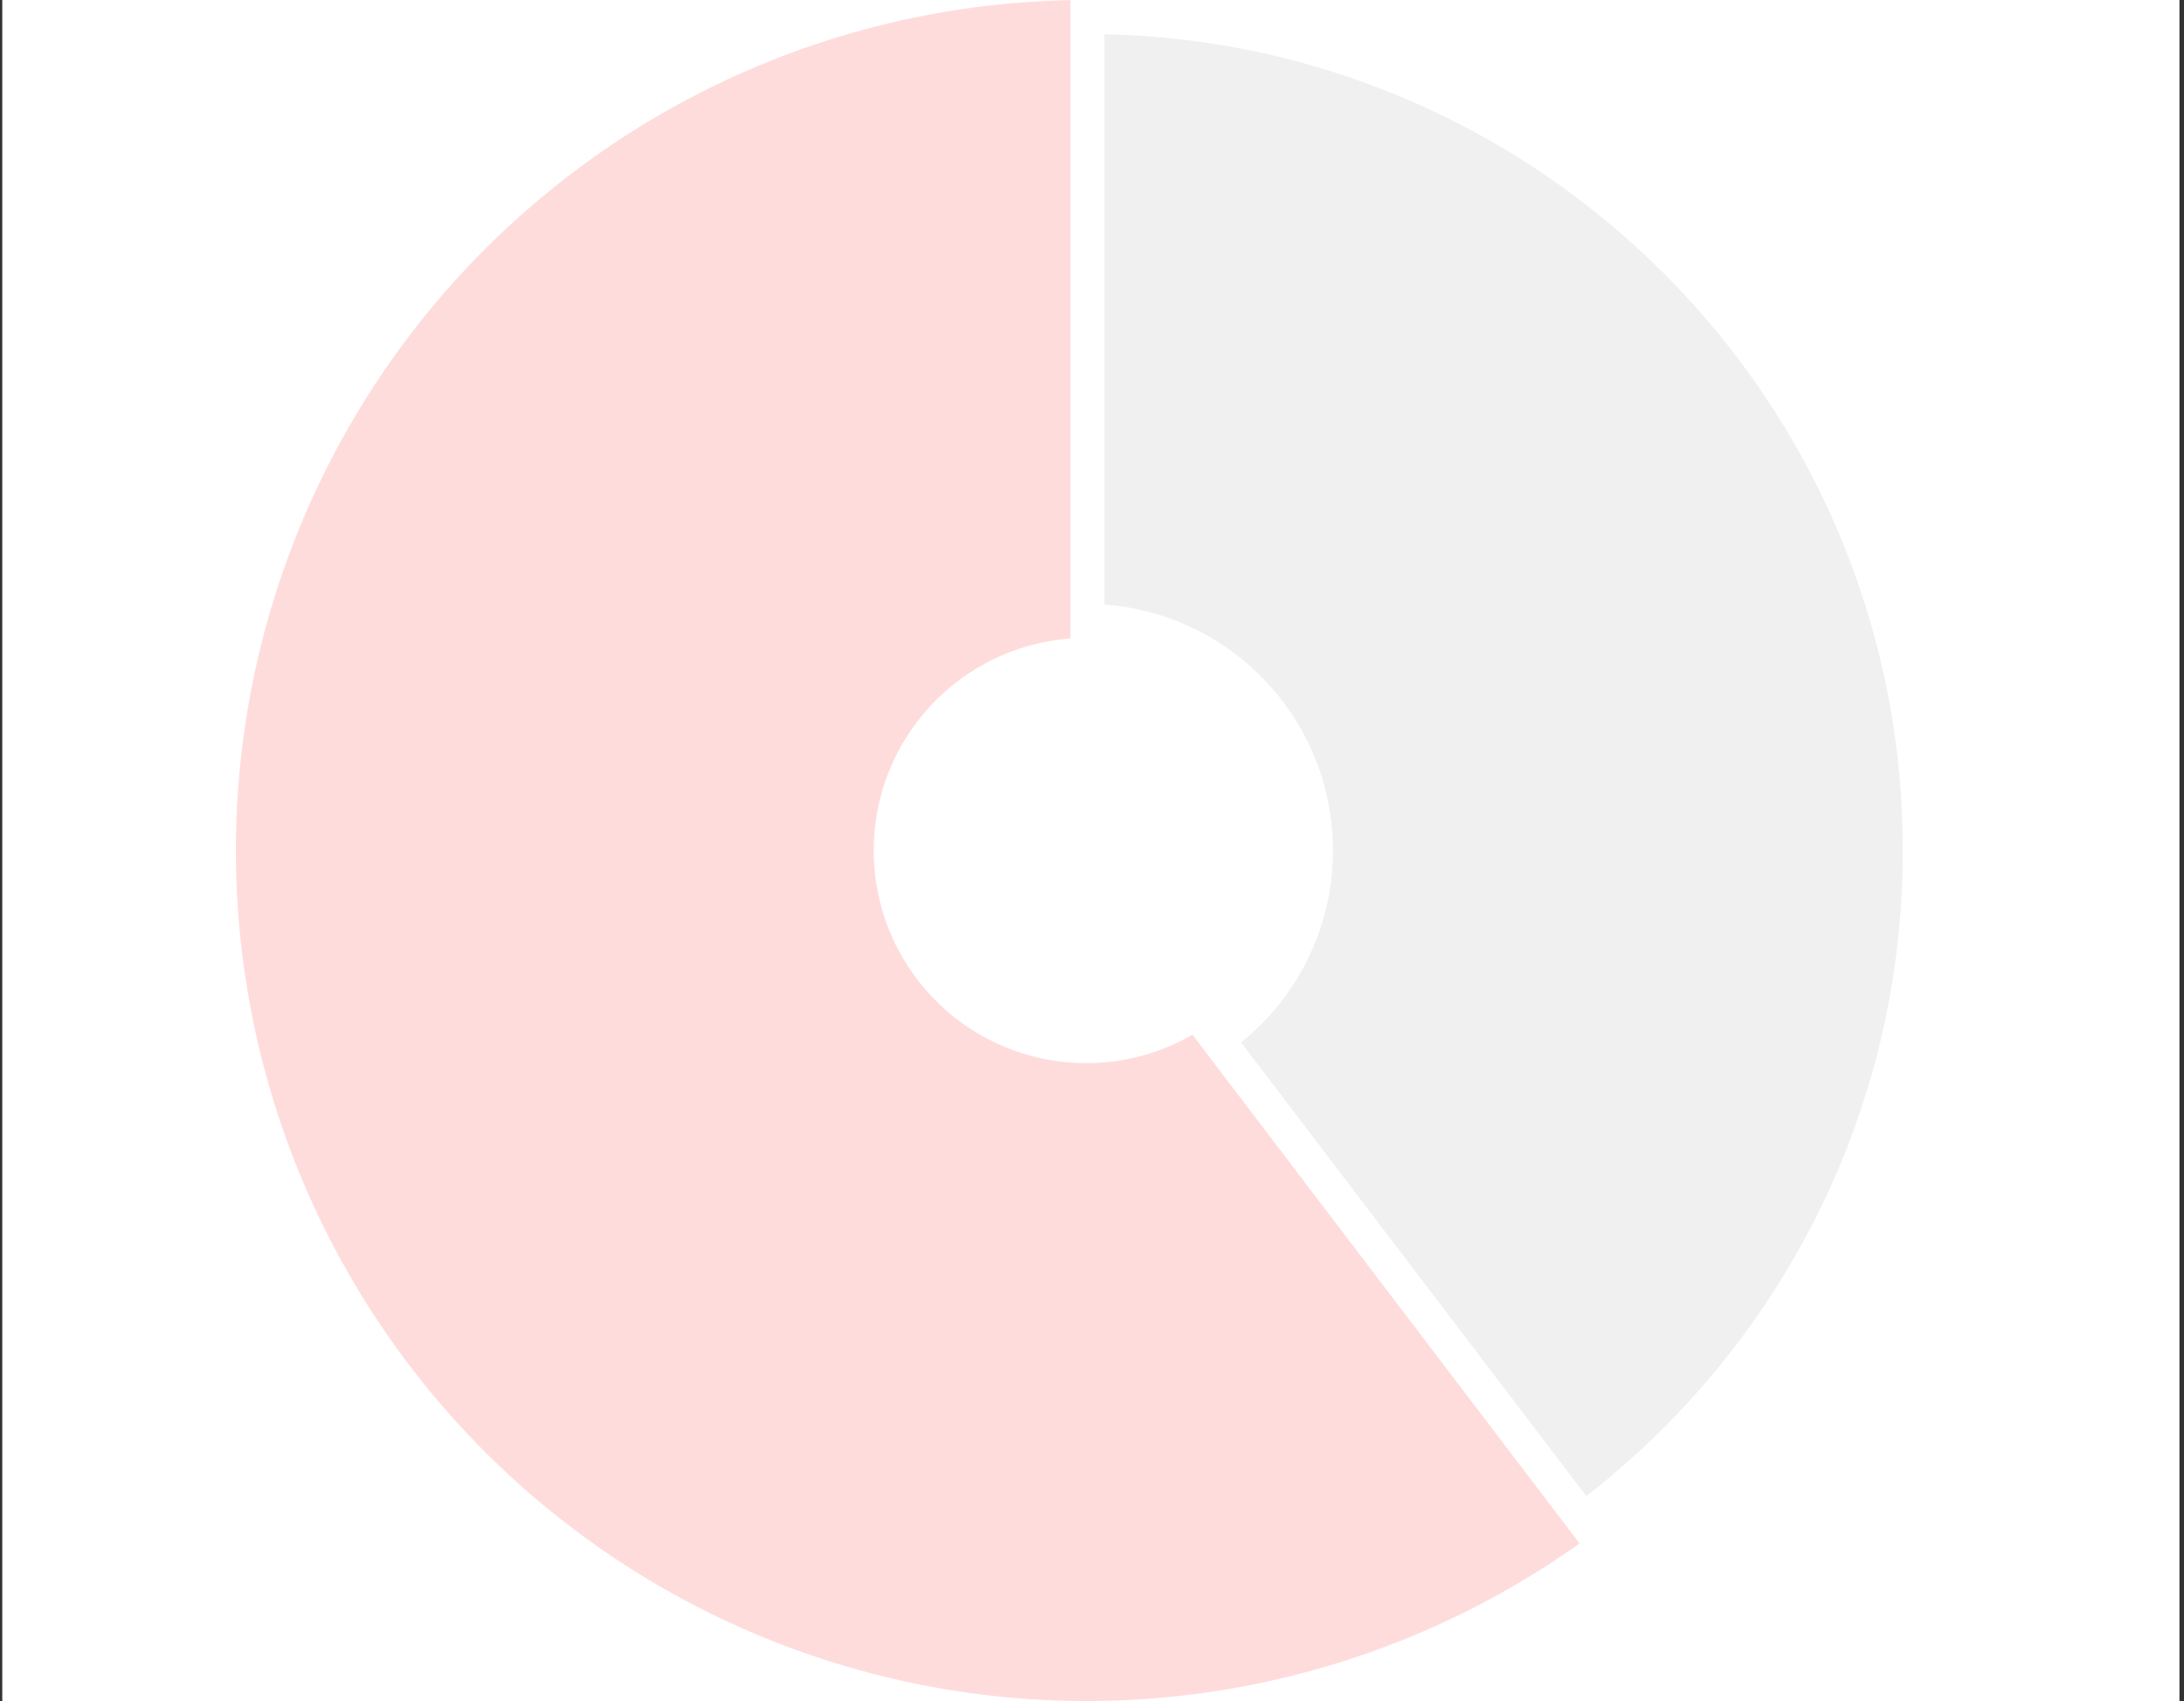 <svg width="321" height="250" viewBox="0 0 321 250" fill="none" xmlns="http://www.w3.org/2000/svg">
<rect x="0" y="0" width="321" height="250" fill="#333333" stroke="none"/>
<g clip-path="url(#clip0_496_34302)">
<rect width="320" height="250" transform="translate(0.332)" fill="white"/>
<g opacity="0.1">
<mask id="path-1-outside-1_496_34302" maskUnits="userSpaceOnUse" x="29.666" y="-5" width="260" height="260" fill="black">
<rect fill="white" x="29.666" y="-5" width="260" height="260"/>
<path d="M284.666 125C284.666 194.036 228.702 250 159.666 250C90.63 250 34.666 194.036 34.666 125C34.666 55.964 90.63 0 159.666 0C228.702 0 284.666 55.964 284.666 125ZM128.416 125C128.416 142.259 142.407 156.25 159.666 156.25C176.925 156.25 190.916 142.259 190.916 125C190.916 107.741 176.925 93.75 159.666 93.75C142.407 93.75 128.416 107.741 128.416 125Z"/>
</mask>
<path d="M284.666 125C284.666 194.036 228.702 250 159.666 250C90.63 250 34.666 194.036 34.666 125C34.666 55.964 90.63 0 159.666 0C228.702 0 284.666 55.964 284.666 125ZM128.416 125C128.416 142.259 142.407 156.25 159.666 156.25C176.925 156.25 190.916 142.259 190.916 125C190.916 107.741 176.925 93.75 159.666 93.75C142.407 93.75 128.416 107.741 128.416 125Z" fill="#626262"/>
<path d="M284.666 125C284.666 194.036 228.702 250 159.666 250C90.63 250 34.666 194.036 34.666 125C34.666 55.964 90.63 0 159.666 0C228.702 0 284.666 55.964 284.666 125ZM128.416 125C128.416 142.259 142.407 156.25 159.666 156.25C176.925 156.25 190.916 142.259 190.916 125C190.916 107.741 176.925 93.75 159.666 93.75C142.407 93.75 128.416 107.741 128.416 125Z" stroke="white" stroke-width="10" mask="url(#path-1-outside-1_496_34302)"/>
</g>
<path d="M233.139 226.127C217.18 237.722 198.704 245.375 179.22 248.461C159.737 251.547 139.8 249.978 121.039 243.882C102.278 237.786 85.226 227.337 71.278 213.388C57.329 199.44 46.88 182.388 40.784 163.627C34.688 144.866 33.119 124.929 36.205 105.446C39.291 85.962 46.944 67.486 58.539 51.527C70.134 35.568 85.341 22.58 102.917 13.624C120.493 4.669 139.94 -2.35234e-07 159.666 0V93.75C154.734 93.75 149.873 94.917 145.479 97.156C141.085 99.395 137.283 102.642 134.384 106.632C131.486 110.621 129.572 115.241 128.801 120.111C128.029 124.982 128.422 129.967 129.945 134.657C131.469 139.347 134.082 143.61 137.569 147.097C141.056 150.584 145.319 153.197 150.009 154.721C154.699 156.244 159.684 156.637 164.555 155.865C169.425 155.094 174.045 153.18 178.034 150.282L233.139 226.127Z" fill="#FFDCDC"/>
<path d="M159.832 -6L159.832 102" stroke="white" stroke-width="5"/>
<path d="M176.832 150L237.331 229.5" stroke="white" stroke-width="5"/>
</g>
<defs>
<clipPath id="clip0_496_34302">
<rect width="320" height="250" fill="white" transform="translate(0.332)"/>
</clipPath>
</defs>
</svg>
